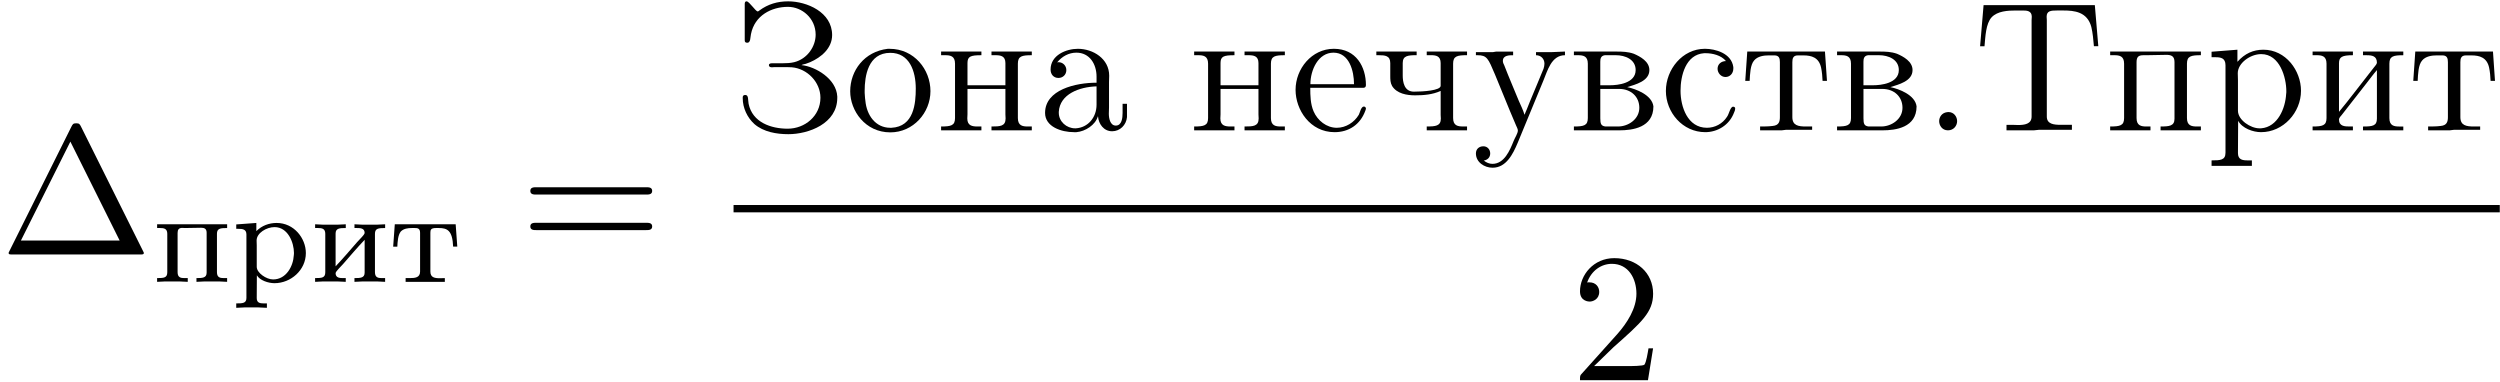 <?xml version='1.0' encoding='UTF-8'?>
<!-- This file was generated by dvisvgm 2.9.1 -->
<svg xmlns="http://www.w3.org/2000/svg" xmlns:xlink="http://www.w3.org/1999/xlink" width="249" height="38" viewBox="1872.02 1482.958 148.842 22.715">
<defs>
<path id='g1-46' d='m1.429-1.091c-.305 .044-.458 .295-.458 .535c0 .251 .175 .545 .524 .545c.338 0 .545-.273 .545-.545c0-.251-.175-.545-.524-.545c-.033 0-.065 .011-.087 .011z'/>
<path id='g1-199' d='m4.047-3.895c.076-.044 .164-.055 .251-.076l.262-.098c.655-.284 1.309-.829 1.309-1.615c0-1.364-1.505-2.007-2.618-2.007c-.633 0-1.2 .164-1.713 .545c-.022 .022-.055 .044-.087 .055h-.011c-.131 0-.502-.6-.665-.6c-.098 0-.109 .087-.109 .164v2.149c0 .087 .022 .153 .153 .153c.207 0 .175-.338 .218-.513c.218-1.113 1.222-1.625 2.204-1.625c.829 0 1.647 .676 1.647 1.658c0 .698-.491 1.44-1.276 1.636c-.229 .055-.458 .065-.698 .065h-.6c-.098 0-.207 .011-.207 .109v.022c.011 .087 .098 .109 .185 .109c.055 0 .109-.011 .142-.011h.524c.175 0 .338 0 .513 .011c.916 .076 1.702 .884 1.702 1.811c0 1.08-.916 1.844-1.953 1.844c-.982 0-2.095-.371-2.324-1.484c-.044-.229 .011-.524-.196-.524c-.098 0-.153 .044-.153 .142v.055c0 .578 .273 1.156 .698 1.538c.545 .469 1.32 .6 2.018 .6c1.211 0 2.913-.633 2.913-2.16v-.087c-.055-1.047-1.287-1.778-2.127-1.865z'/>
<path id='g1-210' d='m.6-7.462l-.207 2.444h.262c.055-.578 .076-1.342 .425-1.724c.349-.371 .96-.404 1.451-.404h.404c.251 0 .535 .022 .535 .371c0 .065-.011 .131-.011 .196v5.749c0 .447-.425 .502-.807 .502c-.131 0-.251-.011-.349-.011h-.338v.327h1.636l.316-.033h1.942v-.295h-.665c-.415 0-.829-.044-.829-.491v-5.749c0-.065-.011-.131-.011-.196c0-.349 .251-.371 .622-.371h.371c.655 0 1.429 .076 1.669 .982c.087 .371 .12 .764 .153 1.145h.262l-.207-2.444h-6.622z'/>
<path id='g1-224' d='m1.189-4.058c.284-.349 .687-.578 1.145-.578c.785 0 1.2 .676 1.2 1.429v.36c-1.244 0-3.065 .415-3.065 1.8c0 .818 .96 1.145 1.724 1.145h.142c.535-.044 1.135-.436 1.276-.938h.011c.033 .447 .338 .884 .84 .884c.469 0 .84-.371 .884-.84v-.796h-.262v.545c0 .295-.044 .753-.404 .753c-.338 0-.415-.436-.415-.709c0-.12 .011-.251 .011-.371v-1.505c0-.12 .011-.251 .011-.382c0-1.015-.96-1.604-1.865-1.604c-.687 0-1.625 .371-1.625 1.233c0 .295 .185 .502 .469 .502c.262 0 .469-.196 .469-.469c0-.251-.196-.469-.469-.469c-.022 0-.055 .011-.076 .011zm2.345 1.429v1.091c0 .764-.513 1.364-1.233 1.407h-.044c-.513 0-.971-.404-.971-.927v-.055c.065-1.058 1.222-1.484 2.247-1.516z'/>
<path id='g1-226' d='m.316-4.702v.218h.24c.305 0 .589 .044 .589 .502v3.24c0 .447-.24 .502-.829 .502v.229h2.705c.785 0 2.029-.164 2.029-1.429c-.087-.676-1.036-1.036-1.56-1.145c.48-.153 1.32-.349 1.32-1.015c0-.513-.545-.807-.927-.971c-.338-.12-.687-.131-1.036-.131h-2.531zm1.571 2.225h1.124c.698 0 1.2 .458 1.2 1.124c0 .676-.655 1.113-1.265 1.113h-.753c-.262-.033-.305-.164-.305-.491v-1.745zm0-.218v-1.396c0-.185 .033-.36 .273-.393h.655c.556 0 1.178 .251 1.178 .884c0 .796-1.08 .905-1.516 .905h-.589z'/>
<path id='g1-229' d='m1.189-2.542h3.153c.109 0 .164-.055 .164-.164c0-1.08-.578-2.16-1.909-2.16c-1.32 0-2.28 1.189-2.28 2.444c0 1.189 .862 2.52 2.324 2.52c.829 0 1.527-.436 1.833-1.287c.011-.044 .033-.076 .033-.12c0-.065-.065-.12-.12-.12c-.175 0-.24 .371-.305 .491c-.273 .458-.775 .775-1.309 .775c-.611 0-1.145-.425-1.385-.982c-.185-.436-.196-.927-.196-1.396zm.011-.218c0-.851 .469-1.876 1.375-1.876c.938 0 1.222 1.091 1.222 1.876h-2.596z'/>
<path id='g1-232' d='m.305-4.702v.218h.24c.305 0 .589 .044 .589 .502v3.24c0 .447-.24 .502-.829 .502v.229h2.4v-.229h-.196c-.295 0-.633-.011-.633-.425c.011-.098 .098-.185 .164-.262l.425-.545c.338-.436 .676-.862 1.015-1.298c.218-.273 .425-.567 .655-.829v2.891c0 .436-.273 .469-.829 .469v.229h2.4v-.229h-.24c-.305 0-.589-.044-.589-.502v-3.24c0-.447 .24-.502 .829-.502v-.218h-2.4v.218h.218c.316 0 .611 .044 .611 .447c-.011 .098-.109 .185-.164 .262l-.425 .545c-.556 .698-1.091 1.429-1.669 2.116v-2.891c0-.371 .175-.48 .829-.48v-.218h-2.4z'/>
<path id='g1-237' d='m.305-4.702v.218h.24c.305 0 .589 .044 .589 .502v3.24c0 .447-.24 .502-.829 .502v.229h2.4v-.229h-.229c-.316 0-.611-.044-.611-.48c0-.087 .011-.175 .011-.24v-1.516h2.258v1.516c0 .065 .011 .153 .011 .24c0 .469-.327 .48-.84 .48v.229h2.4v-.229h-.24c-.305 0-.589-.044-.589-.502v-3.24c0-.447 .24-.502 .829-.502v-.218h-2.4v.218h.229c.316 0 .6 .044 .6 .469v1.32h-2.258v-1.32c0-.393 .175-.469 .829-.469v-.218h-2.4z'/>
<path id='g1-238' d='m2.553-4.865c-1.396 .164-2.236 1.298-2.236 2.531c0 1.156 .895 2.444 2.389 2.444c1.364 0 2.389-1.167 2.389-2.455s-.971-2.52-2.433-2.52h-.109zm-1.364 2.771c-.011-.087-.011-.185-.011-.273c0-.862 .196-2.258 1.527-2.258c1.135 0 1.516 1.08 1.516 2.127c0 .884-.109 2.269-1.451 2.335h-.065c-.884 0-1.407-.753-1.484-1.604c-.022-.109-.022-.218-.033-.327z'/>
<path id='g1-239' d='m.305-4.702v.218h.24c.305 0 .589 .044 .589 .502v3.24c0 .447-.24 .502-.829 .502v.229h2.4v-.229h-.24c-.305 0-.589-.044-.589-.502v-3.316c0-.295 .087-.425 .393-.425h.175c.404 0 .796-.022 1.2-.022c.273 0 .491 .055 .491 .425v3.382c0 .436-.327 .458-.829 .458v.229h2.4v-.229h-.24c-.305 0-.589-.044-.589-.502v-3.24c0-.447 .24-.502 .829-.502v-.218h-5.4z'/>
<path id='g1-240' d='m.316-4.691v.327h.229c.316 0 .6 .044 .6 .48v5.204c0 .447-.305 .458-.829 .458v.327h2.4v-.327h-.251c-.316 0-.578-.044-.578-.436l.011-1.92c.24 .447 .884 .676 1.364 .676c1.32 0 2.378-1.167 2.378-2.465c0-1.2-.905-2.444-2.236-2.444c-.611 0-1.113 .229-1.549 .72v-.72l-1.538 .12zm4.44 2.52c-.044 .829-.491 1.964-1.495 2.04h-.098c-.524 0-1.276-.491-1.276-1.047v-1.822c0-.142-.011-.273-.011-.415c0-.589 .731-1.135 1.396-1.135c1.113 0 1.495 1.407 1.495 2.204c0 .055 0 .12-.011 .175z'/>
<path id='g1-241' d='m3.949-4.135c-.273 0-.502 .175-.502 .458c0 .251 .207 .491 .469 .491s.469-.207 .469-.502v-.087c-.109-.829-1.08-1.091-1.691-1.091c-1.342 0-2.324 1.233-2.324 2.509s.993 2.455 2.345 2.455c.709 0 1.429-.404 1.713-1.167c.033-.065 .065-.153 .065-.229v-.044c-.022-.055-.065-.076-.12-.076c-.175 0-.24 .447-.371 .611c-.262 .404-.709 .644-1.189 .644c-1.156 0-1.571-1.255-1.571-2.204c0-.895 .305-2.16 1.407-2.236h.087c.404 0 .927 .12 1.211 .469z'/>
<path id='g1-242' d='m.393-4.702l-.12 1.745h.262c.022-.393 .033-.96 .273-1.222c.207-.24 .556-.295 .862-.295h.338c.284 0 .327 .185 .327 .404v3.273c0 .273-.065 .491-.425 .524c-.251 .033-.502 .033-.753 .033v.229h1.287l.262-.033h1.549v-.196h-.371c-.447 0-.807-.055-.807-.556v-3.273c0-.218 .044-.404 .327-.404h.338c.469 0 .916 .12 1.047 .731c.055 .262 .076 .524 .087 .785h.262l-.12-1.745h-4.625z'/>
<path id='g1-243' d='m.207-4.669v.185h.087c.578 0 .644 .196 1.047 1.145c.305 .731 .589 1.451 .895 2.182l.36 .851c.033 .087 .109 .207 .109 .305c0 .175-.185 .447-.251 .622c-.229 .567-.556 1.364-1.265 1.364c-.185 0-.36-.076-.513-.196c.207-.033 .382-.175 .382-.425c0-.229-.164-.425-.404-.425c-.273 0-.447 .175-.447 .425c0 .524 .502 .851 .993 .851c.807 0 1.211-.807 1.495-1.484l1.527-3.698c.24-.567 .469-1.516 1.287-1.516v-.218l-.775 .033h-.949v.185c.305 0 .502 .229 .502 .502c0 .098-.022 .207-.055 .305c-.262 .655-.545 1.298-.807 1.942l-.196 .491c-.044 .098-.087 .196-.12 .295h-.011c-.087-.284-.218-.545-.338-.818c-.284-.698-.589-1.396-.862-2.105c-.044-.087-.087-.175-.087-.273c0-.338 .382-.338 .611-.338v-.218h-1.004l-.196 .033h-1.015z'/>
<path id='g1-247' d='m.305-4.702v.218h.142c.371 0 .687 .022 .687 .469v.753c0 .218 0 .415 .109 .611c.284 .458 .884 .556 1.364 .556c.524 0 1.047-.044 1.527-.262v1.429c0 .065 .011 .142 .011 .218c0 .447-.327 .469-.84 .469v.229h2.4v-.229h-.24c-.305 0-.589-.044-.589-.502v-3.24c0-.447 .24-.502 .829-.502v-.218h-2.4v.218h.251c.295 0 .578 .044 .578 .469v1.353c0 .284-1.058 .349-1.593 .349c-.578 0-.665-.578-.665-.96v-.742c0-.436 .295-.469 .829-.469v-.218h-2.4z'/>
<path id='g0-232' d='m.263-3.435v.223h.175c.231 0 .43 .032 .43 .343v2.287c0 .327-.183 .351-.606 .351v.223l.486-.024h.837l.502 .024v-.223h-.143c-.207 0-.462-.008-.462-.295c.016-.12 .303-.375 .446-.542c.422-.486 .845-.98 1.283-1.443v1.953c0 .311-.231 .327-.606 .327v.223l.502-.024h.837l.486 .024v-.223h-.191c-.223 0-.414-.032-.414-.351v-2.287c0-.311 .183-.343 .606-.343v-.223l-.502 .024h-.837l-.486-.024v.223h.143c.207 0 .462 .008 .462 .295c-.016 .12-.303 .375-.446 .542c-.422 .486-.845 .98-1.283 1.443v-1.953c0-.311 .231-.327 .606-.327v-.223l-.502 .024h-.837l-.486-.024z'/>
<path id='g0-239' d='m.263-3.435v.223h.175c.231 0 .43 .032 .43 .343v2.287c0 .327-.183 .351-.606 .351v.223l.486-.024h.837l.502 .024v-.223h-.191c-.223 0-.414-.032-.414-.351v-2.335c0-.191 .064-.303 .279-.303c.056 0 .104 .008 .151 .008c.319 0 .646-.016 .964-.016c.183 0 .335 .04 .335 .295v2.375c0 .311-.231 .327-.606 .327v.223l.502-.024h.837l.486 .024v-.223h-.191c-.223 0-.414-.032-.414-.351v-2.287c0-.311 .183-.343 .606-.343v-.223h-4.168z'/>
<path id='g0-240' d='m.271-3.427v.263h.128c.247 0 .478 .024 .478 .335v3.778c0 .319-.223 .327-.606 .327v.263l.486-.024h.837l.502 .024v-.263h-.183c-.231 0-.422-.032-.422-.319l.008-1.355c.175 .303 .677 .47 1.052 .47c.964 0 1.865-.773 1.865-1.793c0-.885-.709-1.793-1.737-1.793c-.454 0-.885 .159-1.211 .486v-.486l-1.196 .088zm3.427 1.833c-.032 .646-.446 1.443-1.235 1.443c-.399 0-.972-.391-.972-.749v-1.275c0-.096-.008-.191-.008-.295c0-.446 .59-.797 1.068-.797c.797 0 1.156 .917 1.156 1.546c0 .04 0 .088-.008 .128z'/>
<path id='g0-242' d='m.303-3.435l-.096 1.331h.247c.016-.287 .032-.685 .207-.901c.167-.175 .43-.207 .654-.207h.175c.159 0 .319 .008 .319 .287v2.303c0 .359-.287 .391-.614 .391h-.247v.223h2.335v-.223c-.088 0-.183 .008-.287 .008c-.335 0-.574-.048-.574-.399v-2.303c0-.175 .024-.287 .335-.287h.159c.51 0 .821 .135 .861 1.108h.247l-.096-1.331h-3.626z'/>
<path id='g2-1' d='m4.822-7.615c-.076-.142-.098-.196-.284-.196s-.207 .055-.284 .196l-3.687 7.396c-.055 .098-.055 .12-.055 .131c0 .087 .065 .087 .24 .087h7.571c.175 0 .24 0 .24-.087c0-.011 0-.033-.055-.131l-3.687-7.396zm-.633 .895l2.935 5.891h-5.88l2.945-5.891z'/>
<path id='g2-50' d='m1.385-.84l1.156-1.124c1.702-1.505 2.356-2.095 2.356-3.185c0-1.244-.982-2.116-2.313-2.116c-1.233 0-2.04 1.004-2.04 1.975c0 .611 .545 .611 .578 .611c.185 0 .567-.131 .567-.578c0-.284-.196-.567-.578-.567c-.087 0-.109 0-.142 .011c.251-.709 .84-1.113 1.473-1.113c.993 0 1.462 .884 1.462 1.778c0 .873-.545 1.735-1.145 2.411l-2.095 2.335c-.12 .12-.12 .142-.12 .404h4.047l.305-1.898h-.273c-.055 .327-.131 .807-.24 .971c-.076 .087-.796 .087-1.036 .087h-1.964z'/>
<path id='g2-61' d='m7.495-3.567c.164 0 .371 0 .371-.218s-.207-.218-.36-.218h-6.535c-.153 0-.36 0-.36 .218s.207 .218 .371 .218h6.513zm.011 2.116c.153 0 .36 0 .36-.218s-.207-.218-.371-.218h-6.513c-.164 0-.371 0-.371 .218s.207 .218 .36 .218h6.535z'/>
</defs>
<g id='page1'>
<!--start 1872.019782 1498.109218 -->
<use x='1872.02' y='1498.109' xlink:href='#g2-1'/>
<use x='1881.111' y='1499.746' xlink:href='#g0-239'/>
<use x='1885.814' y='1499.746' xlink:href='#g0-240'/>
<use x='1890.518' y='1499.746' xlink:href='#g0-232'/>
<use x='1895.221' y='1499.746' xlink:href='#g0-242'/>
<use x='1902.982' y='1498.109' xlink:href='#g2-61'/>
<use x='1915.693' y='1490.729' xlink:href='#g1-199'/>
<use x='1922.321' y='1490.729' xlink:href='#g1-238'/>
<use x='1927.745' y='1490.729' xlink:href='#g1-237'/>
<use x='1933.771' y='1490.729' xlink:href='#g1-224'/>
<use x='1942.811' y='1490.729' xlink:href='#g1-237'/>
<use x='1948.837' y='1490.729' xlink:href='#g1-229'/>
<use x='1953.658' y='1490.729' xlink:href='#g1-247'/>
<use x='1959.684' y='1490.729' xlink:href='#g1-243'/>
<use x='1965.409' y='1490.729' xlink:href='#g1-226'/>
<use x='1970.832' y='1490.729' xlink:href='#g1-241'/>
<use x='1975.654' y='1490.729' xlink:href='#g1-242'/>
<use x='1981.077' y='1490.729' xlink:href='#g1-226'/>
<use x='1986.501' y='1490.729' xlink:href='#g1-46'/>
<use x='1989.516' y='1490.729' xlink:href='#g1-210'/>
<use x='1997.348' y='1490.729' xlink:href='#g1-239'/>
<use x='2003.374' y='1490.729' xlink:href='#g1-240'/>
<use x='2009.4' y='1490.729' xlink:href='#g1-232'/>
<use x='2015.426' y='1490.729' xlink:href='#g1-242'/>
<rect x='1915.693' y='1495.164' height='.436' width='105.156'/>
<use x='1965.544' y='1505.592' xlink:href='#g2-50'/>
</g>
<script type="text/ecmascript">if(window.parent.postMessage)window.parent.postMessage("9.48979|186.75|28.5|"+window.location,"*");</script>
</svg>